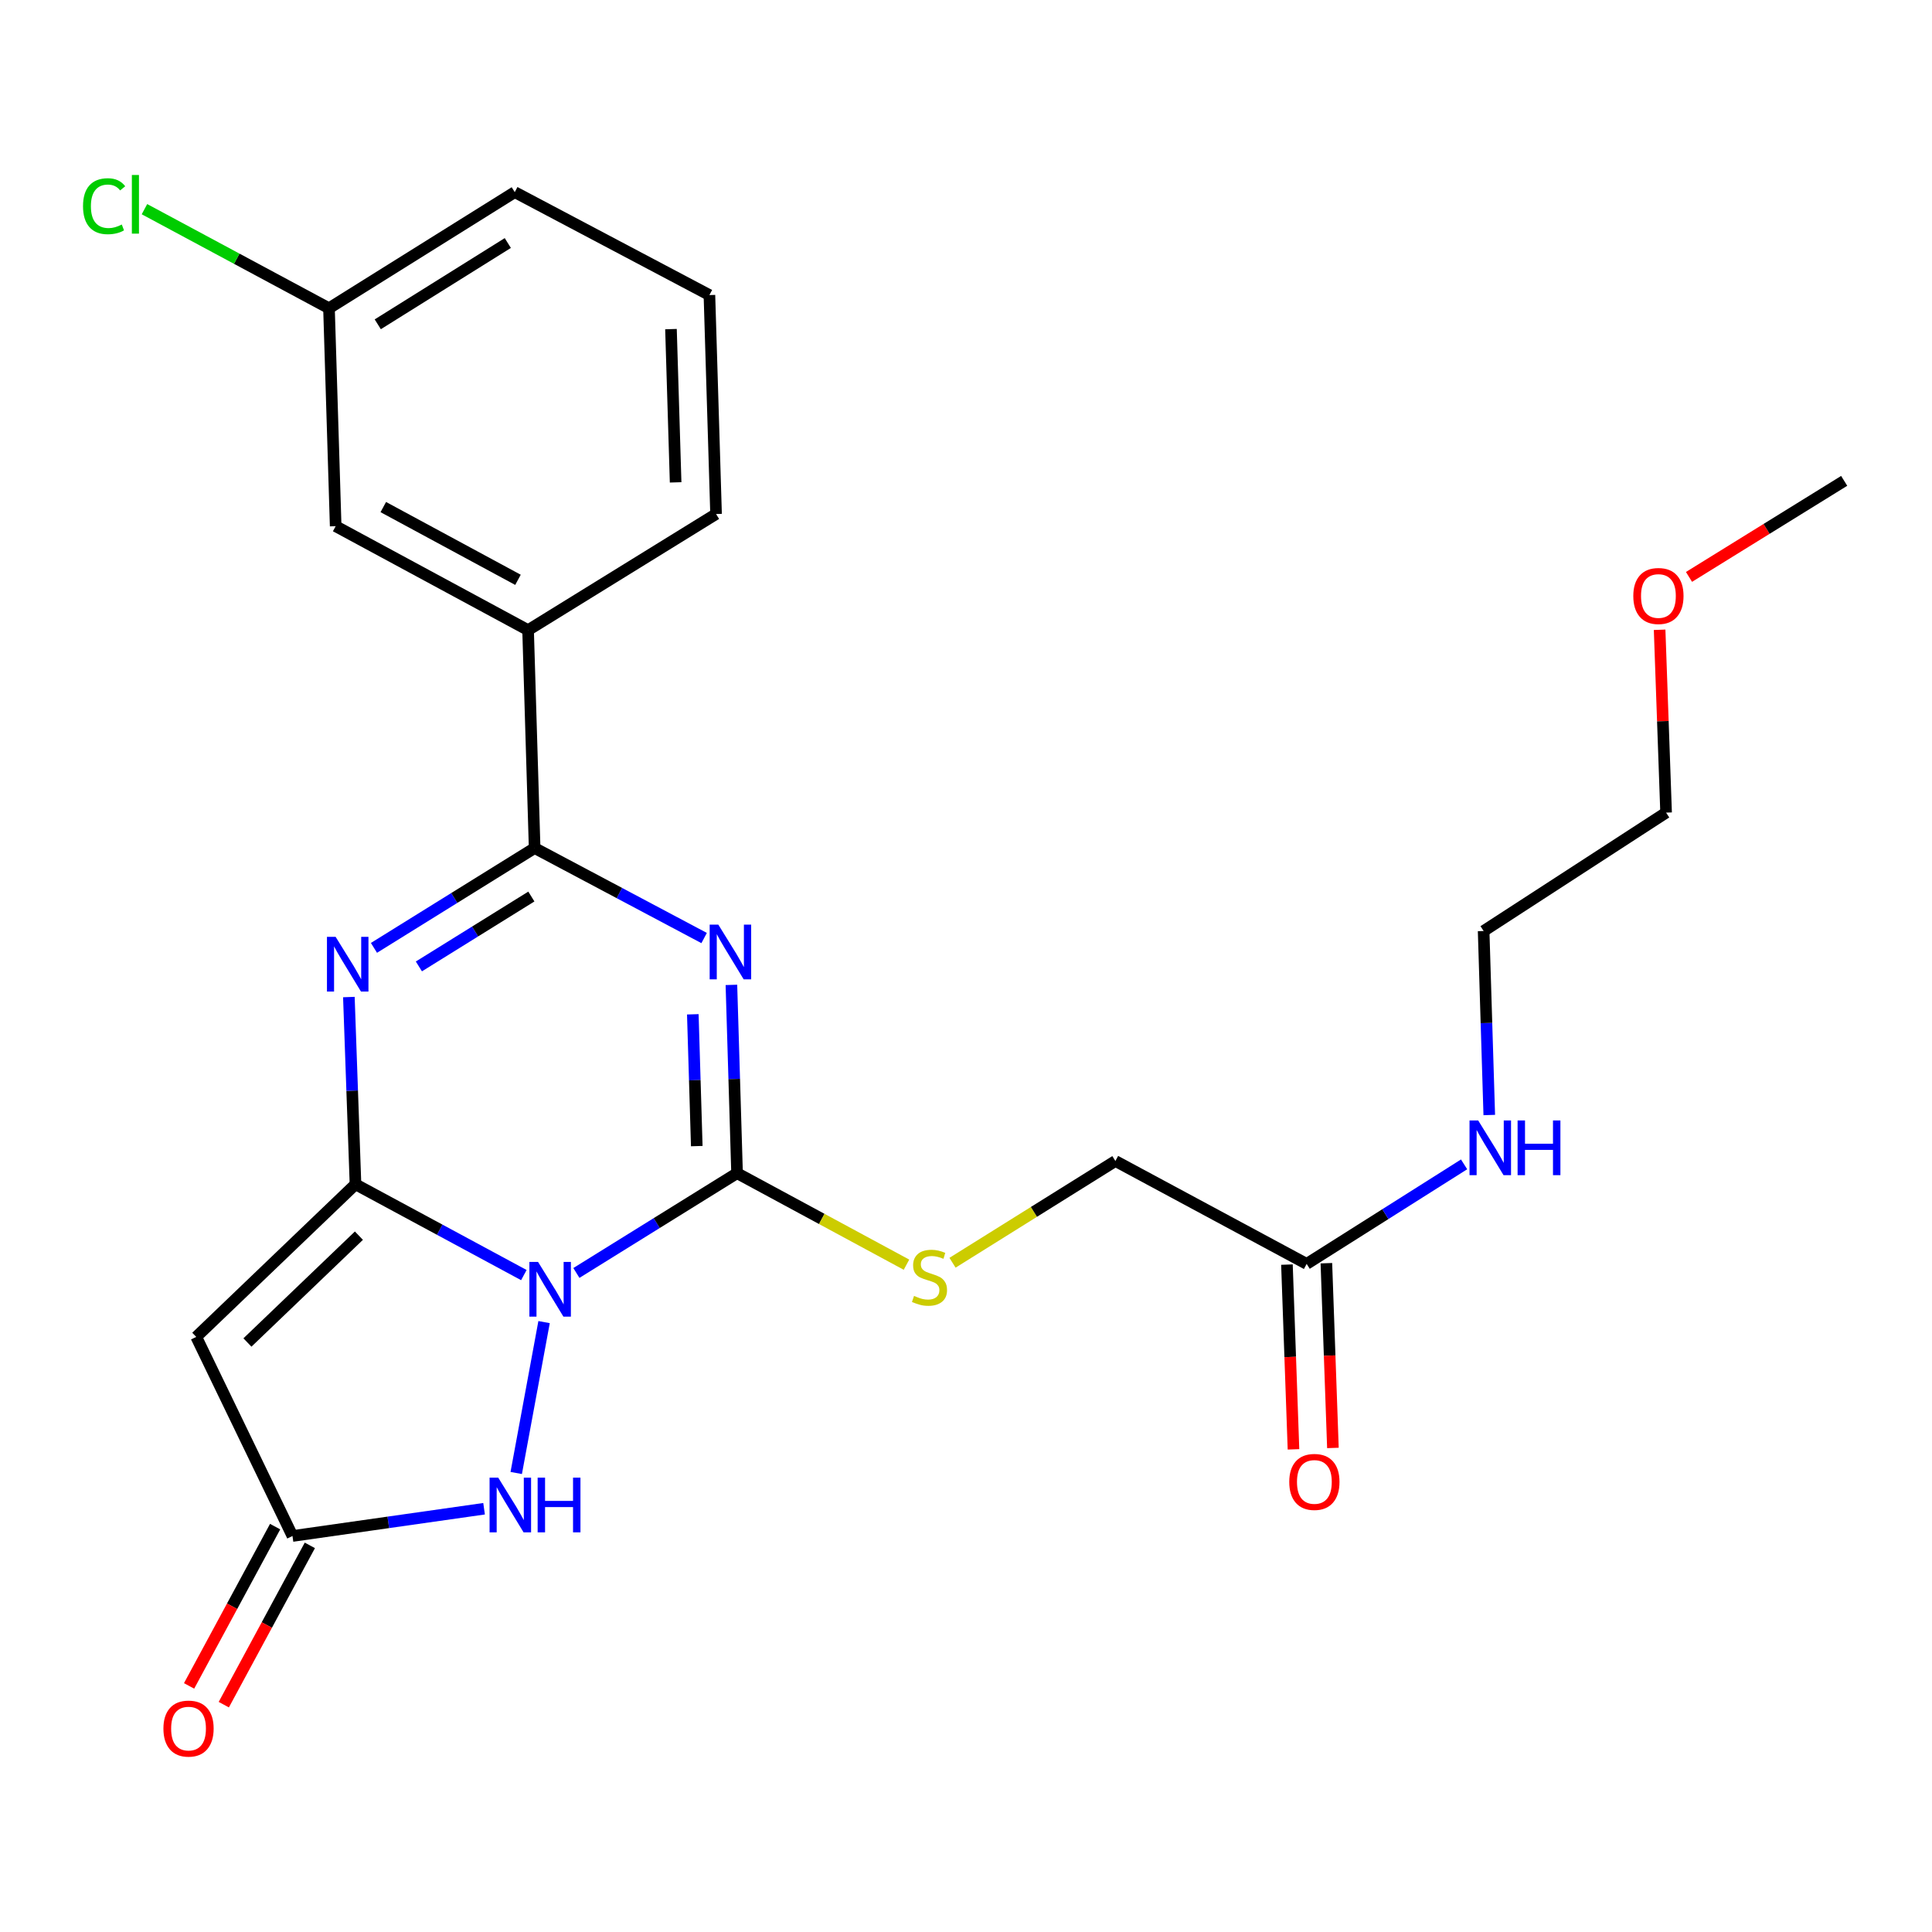 <?xml version='1.0' encoding='iso-8859-1'?>
<svg version='1.1' baseProfile='full'
              xmlns='http://www.w3.org/2000/svg'
                      xmlns:rdkit='http://www.rdkit.org/xml'
                      xmlns:xlink='http://www.w3.org/1999/xlink'
                  xml:space='preserve'
width='1000px' height='1000px' viewBox='0 0 1000 1000'>
<!-- END OF HEADER -->
<rect style='opacity:1.0;fill:#FFFFFF;stroke:none' width='1000' height='1000' x='0' y='0'> </rect>
<path class='bond-0' d='M 271.147,659.986 L 227.574,636.484' style='fill:none;fill-rule:evenodd;stroke:#0000FF;stroke-width:6px;stroke-linecap:butt;stroke-linejoin:miter;stroke-opacity:1' />
<path class='bond-0' d='M 227.574,636.484 L 184.001,612.983' style='fill:none;fill-rule:evenodd;stroke:#000000;stroke-width:6px;stroke-linecap:butt;stroke-linejoin:miter;stroke-opacity:1' />
<path class='bond-2' d='M 298.336,658.883 L 339.919,633.057' style='fill:none;fill-rule:evenodd;stroke:#0000FF;stroke-width:6px;stroke-linecap:butt;stroke-linejoin:miter;stroke-opacity:1' />
<path class='bond-2' d='M 339.919,633.057 L 381.502,607.23' style='fill:none;fill-rule:evenodd;stroke:#000000;stroke-width:6px;stroke-linecap:butt;stroke-linejoin:miter;stroke-opacity:1' />
<path class='bond-6' d='M 281.612,684.321 L 267.2,762.419' style='fill:none;fill-rule:evenodd;stroke:#0000FF;stroke-width:6px;stroke-linecap:butt;stroke-linejoin:miter;stroke-opacity:1' />
<path class='bond-3' d='M 184.001,612.983 L 182.288,564.527' style='fill:none;fill-rule:evenodd;stroke:#000000;stroke-width:6px;stroke-linecap:butt;stroke-linejoin:miter;stroke-opacity:1' />
<path class='bond-3' d='M 182.288,564.527 L 180.575,516.072' style='fill:none;fill-rule:evenodd;stroke:#0000FF;stroke-width:6px;stroke-linecap:butt;stroke-linejoin:miter;stroke-opacity:1' />
<path class='bond-5' d='M 184.001,612.983 L 101.579,691.979' style='fill:none;fill-rule:evenodd;stroke:#000000;stroke-width:6px;stroke-linecap:butt;stroke-linejoin:miter;stroke-opacity:1' />
<path class='bond-5' d='M 185.77,639.577 L 128.074,694.875' style='fill:none;fill-rule:evenodd;stroke:#000000;stroke-width:6px;stroke-linecap:butt;stroke-linejoin:miter;stroke-opacity:1' />
<path class='bond-1' d='M 378.575,509.776 L 380.039,558.503' style='fill:none;fill-rule:evenodd;stroke:#0000FF;stroke-width:6px;stroke-linecap:butt;stroke-linejoin:miter;stroke-opacity:1' />
<path class='bond-1' d='M 380.039,558.503 L 381.502,607.23' style='fill:none;fill-rule:evenodd;stroke:#000000;stroke-width:6px;stroke-linecap:butt;stroke-linejoin:miter;stroke-opacity:1' />
<path class='bond-1' d='M 358.599,525.007 L 359.624,559.116' style='fill:none;fill-rule:evenodd;stroke:#0000FF;stroke-width:6px;stroke-linecap:butt;stroke-linejoin:miter;stroke-opacity:1' />
<path class='bond-1' d='M 359.624,559.116 L 360.648,593.225' style='fill:none;fill-rule:evenodd;stroke:#000000;stroke-width:6px;stroke-linecap:butt;stroke-linejoin:miter;stroke-opacity:1' />
<path class='bond-4' d='M 364.456,485.527 L 320.591,462.237' style='fill:none;fill-rule:evenodd;stroke:#0000FF;stroke-width:6px;stroke-linecap:butt;stroke-linejoin:miter;stroke-opacity:1' />
<path class='bond-4' d='M 320.591,462.237 L 276.727,438.947' style='fill:none;fill-rule:evenodd;stroke:#000000;stroke-width:6px;stroke-linecap:butt;stroke-linejoin:miter;stroke-opacity:1' />
<path class='bond-8' d='M 381.502,607.23 L 425.348,630.916' style='fill:none;fill-rule:evenodd;stroke:#000000;stroke-width:6px;stroke-linecap:butt;stroke-linejoin:miter;stroke-opacity:1' />
<path class='bond-8' d='M 425.348,630.916 L 469.193,654.602' style='fill:none;fill-rule:evenodd;stroke:#CCCC00;stroke-width:6px;stroke-linecap:butt;stroke-linejoin:miter;stroke-opacity:1' />
<path class='bond-26' d='M 193.561,490.619 L 235.144,464.783' style='fill:none;fill-rule:evenodd;stroke:#0000FF;stroke-width:6px;stroke-linecap:butt;stroke-linejoin:miter;stroke-opacity:1' />
<path class='bond-26' d='M 235.144,464.783 L 276.727,438.947' style='fill:none;fill-rule:evenodd;stroke:#000000;stroke-width:6px;stroke-linecap:butt;stroke-linejoin:miter;stroke-opacity:1' />
<path class='bond-26' d='M 216.814,500.217 L 245.922,482.131' style='fill:none;fill-rule:evenodd;stroke:#0000FF;stroke-width:6px;stroke-linecap:butt;stroke-linejoin:miter;stroke-opacity:1' />
<path class='bond-26' d='M 245.922,482.131 L 275.03,464.046' style='fill:none;fill-rule:evenodd;stroke:#000000;stroke-width:6px;stroke-linecap:butt;stroke-linejoin:miter;stroke-opacity:1' />
<path class='bond-9' d='M 276.727,438.947 L 273.334,326.16' style='fill:none;fill-rule:evenodd;stroke:#000000;stroke-width:6px;stroke-linecap:butt;stroke-linejoin:miter;stroke-opacity:1' />
<path class='bond-25' d='M 101.579,691.979 L 151.391,795.03' style='fill:none;fill-rule:evenodd;stroke:#000000;stroke-width:6px;stroke-linecap:butt;stroke-linejoin:miter;stroke-opacity:1' />
<path class='bond-7' d='M 250.556,780.919 L 200.973,787.974' style='fill:none;fill-rule:evenodd;stroke:#0000FF;stroke-width:6px;stroke-linecap:butt;stroke-linejoin:miter;stroke-opacity:1' />
<path class='bond-7' d='M 200.973,787.974 L 151.391,795.03' style='fill:none;fill-rule:evenodd;stroke:#000000;stroke-width:6px;stroke-linecap:butt;stroke-linejoin:miter;stroke-opacity:1' />
<path class='bond-11' d='M 142.406,790.176 L 120.135,831.402' style='fill:none;fill-rule:evenodd;stroke:#000000;stroke-width:6px;stroke-linecap:butt;stroke-linejoin:miter;stroke-opacity:1' />
<path class='bond-11' d='M 120.135,831.402 L 97.865,872.627' style='fill:none;fill-rule:evenodd;stroke:#FF0000;stroke-width:6px;stroke-linecap:butt;stroke-linejoin:miter;stroke-opacity:1' />
<path class='bond-11' d='M 160.376,799.883 L 138.105,841.109' style='fill:none;fill-rule:evenodd;stroke:#000000;stroke-width:6px;stroke-linecap:butt;stroke-linejoin:miter;stroke-opacity:1' />
<path class='bond-11' d='M 138.105,841.109 L 115.834,882.335' style='fill:none;fill-rule:evenodd;stroke:#FF0000;stroke-width:6px;stroke-linecap:butt;stroke-linejoin:miter;stroke-opacity:1' />
<path class='bond-14' d='M 493.02,653.593 L 535.172,627.263' style='fill:none;fill-rule:evenodd;stroke:#CCCC00;stroke-width:6px;stroke-linecap:butt;stroke-linejoin:miter;stroke-opacity:1' />
<path class='bond-14' d='M 535.172,627.263 L 577.324,600.933' style='fill:none;fill-rule:evenodd;stroke:#000000;stroke-width:6px;stroke-linecap:butt;stroke-linejoin:miter;stroke-opacity:1' />
<path class='bond-12' d='M 273.334,326.16 L 173.744,272.354' style='fill:none;fill-rule:evenodd;stroke:#000000;stroke-width:6px;stroke-linecap:butt;stroke-linejoin:miter;stroke-opacity:1' />
<path class='bond-12' d='M 268.104,300.12 L 198.391,262.456' style='fill:none;fill-rule:evenodd;stroke:#000000;stroke-width:6px;stroke-linecap:butt;stroke-linejoin:miter;stroke-opacity:1' />
<path class='bond-18' d='M 273.334,326.16 L 370.632,266.057' style='fill:none;fill-rule:evenodd;stroke:#000000;stroke-width:6px;stroke-linecap:butt;stroke-linejoin:miter;stroke-opacity:1' />
<path class='bond-10' d='M 676.324,654.194 L 577.324,600.933' style='fill:none;fill-rule:evenodd;stroke:#000000;stroke-width:6px;stroke-linecap:butt;stroke-linejoin:miter;stroke-opacity:1' />
<path class='bond-13' d='M 666.118,654.556 L 667.812,702.367' style='fill:none;fill-rule:evenodd;stroke:#000000;stroke-width:6px;stroke-linecap:butt;stroke-linejoin:miter;stroke-opacity:1' />
<path class='bond-13' d='M 667.812,702.367 L 669.505,750.178' style='fill:none;fill-rule:evenodd;stroke:#FF0000;stroke-width:6px;stroke-linecap:butt;stroke-linejoin:miter;stroke-opacity:1' />
<path class='bond-13' d='M 686.53,653.833 L 688.223,701.644' style='fill:none;fill-rule:evenodd;stroke:#000000;stroke-width:6px;stroke-linecap:butt;stroke-linejoin:miter;stroke-opacity:1' />
<path class='bond-13' d='M 688.223,701.644 L 689.916,749.455' style='fill:none;fill-rule:evenodd;stroke:#FF0000;stroke-width:6px;stroke-linecap:butt;stroke-linejoin:miter;stroke-opacity:1' />
<path class='bond-15' d='M 676.324,654.194 L 717.068,628.432' style='fill:none;fill-rule:evenodd;stroke:#000000;stroke-width:6px;stroke-linecap:butt;stroke-linejoin:miter;stroke-opacity:1' />
<path class='bond-15' d='M 717.068,628.432 L 757.813,602.67' style='fill:none;fill-rule:evenodd;stroke:#0000FF;stroke-width:6px;stroke-linecap:butt;stroke-linejoin:miter;stroke-opacity:1' />
<path class='bond-16' d='M 173.744,272.354 L 170.283,159.557' style='fill:none;fill-rule:evenodd;stroke:#000000;stroke-width:6px;stroke-linecap:butt;stroke-linejoin:miter;stroke-opacity:1' />
<path class='bond-21' d='M 770.844,577.135 L 769.385,529.515' style='fill:none;fill-rule:evenodd;stroke:#0000FF;stroke-width:6px;stroke-linecap:butt;stroke-linejoin:miter;stroke-opacity:1' />
<path class='bond-21' d='M 769.385,529.515 L 767.926,481.894' style='fill:none;fill-rule:evenodd;stroke:#000000;stroke-width:6px;stroke-linecap:butt;stroke-linejoin:miter;stroke-opacity:1' />
<path class='bond-17' d='M 170.283,159.557 L 122.529,133.911' style='fill:none;fill-rule:evenodd;stroke:#000000;stroke-width:6px;stroke-linecap:butt;stroke-linejoin:miter;stroke-opacity:1' />
<path class='bond-17' d='M 122.529,133.911 L 74.775,108.265' style='fill:none;fill-rule:evenodd;stroke:#00CC00;stroke-width:6px;stroke-linecap:butt;stroke-linejoin:miter;stroke-opacity:1' />
<path class='bond-27' d='M 170.283,159.557 L 266.435,99.453' style='fill:none;fill-rule:evenodd;stroke:#000000;stroke-width:6px;stroke-linecap:butt;stroke-linejoin:miter;stroke-opacity:1' />
<path class='bond-27' d='M 195.532,167.86 L 262.838,125.787' style='fill:none;fill-rule:evenodd;stroke:#000000;stroke-width:6px;stroke-linecap:butt;stroke-linejoin:miter;stroke-opacity:1' />
<path class='bond-19' d='M 370.632,266.057 L 367.194,152.726' style='fill:none;fill-rule:evenodd;stroke:#000000;stroke-width:6px;stroke-linecap:butt;stroke-linejoin:miter;stroke-opacity:1' />
<path class='bond-19' d='M 349.702,249.677 L 347.295,170.345' style='fill:none;fill-rule:evenodd;stroke:#000000;stroke-width:6px;stroke-linecap:butt;stroke-linejoin:miter;stroke-opacity:1' />
<path class='bond-22' d='M 367.194,152.726 L 266.435,99.453' style='fill:none;fill-rule:evenodd;stroke:#000000;stroke-width:6px;stroke-linecap:butt;stroke-linejoin:miter;stroke-opacity:1' />
<path class='bond-20' d='M 859.015,325.97 L 860.69,373.29' style='fill:none;fill-rule:evenodd;stroke:#FF0000;stroke-width:6px;stroke-linecap:butt;stroke-linejoin:miter;stroke-opacity:1' />
<path class='bond-20' d='M 860.69,373.29 L 862.365,420.611' style='fill:none;fill-rule:evenodd;stroke:#000000;stroke-width:6px;stroke-linecap:butt;stroke-linejoin:miter;stroke-opacity:1' />
<path class='bond-24' d='M 874.22,298.607 L 914.383,273.748' style='fill:none;fill-rule:evenodd;stroke:#FF0000;stroke-width:6px;stroke-linecap:butt;stroke-linejoin:miter;stroke-opacity:1' />
<path class='bond-24' d='M 914.383,273.748 L 954.545,248.889' style='fill:none;fill-rule:evenodd;stroke:#000000;stroke-width:6px;stroke-linecap:butt;stroke-linejoin:miter;stroke-opacity:1' />
<path class='bond-23' d='M 767.926,481.894 L 862.365,420.611' style='fill:none;fill-rule:evenodd;stroke:#000000;stroke-width:6px;stroke-linecap:butt;stroke-linejoin:miter;stroke-opacity:1' />
<path  class='atom-0' d='M 278.489 653.162
L 287.769 668.162
Q 288.689 669.642, 290.169 672.322
Q 291.649 675.002, 291.729 675.162
L 291.729 653.162
L 295.489 653.162
L 295.489 681.482
L 291.609 681.482
L 281.649 665.082
Q 280.489 663.162, 279.249 660.962
Q 278.049 658.762, 277.689 658.082
L 277.689 681.482
L 274.009 681.482
L 274.009 653.162
L 278.489 653.162
' fill='#0000FF'/>
<path  class='atom-2' d='M 371.804 478.593
L 381.084 493.593
Q 382.004 495.073, 383.484 497.753
Q 384.964 500.433, 385.044 500.593
L 385.044 478.593
L 388.804 478.593
L 388.804 506.913
L 384.924 506.913
L 374.964 490.513
Q 373.804 488.593, 372.564 486.393
Q 371.364 484.193, 371.004 483.513
L 371.004 506.913
L 367.324 506.913
L 367.324 478.593
L 371.804 478.593
' fill='#0000FF'/>
<path  class='atom-4' d='M 173.713 484.902
L 182.993 499.902
Q 183.913 501.382, 185.393 504.062
Q 186.873 506.742, 186.953 506.902
L 186.953 484.902
L 190.713 484.902
L 190.713 513.222
L 186.833 513.222
L 176.873 496.822
Q 175.713 494.902, 174.473 492.702
Q 173.273 490.502, 172.913 489.822
L 172.913 513.222
L 169.233 513.222
L 169.233 484.902
L 173.713 484.902
' fill='#0000FF'/>
<path  class='atom-7' d='M 257.883 764.825
L 267.163 779.825
Q 268.083 781.305, 269.563 783.985
Q 271.043 786.665, 271.123 786.825
L 271.123 764.825
L 274.883 764.825
L 274.883 793.145
L 271.003 793.145
L 261.043 776.745
Q 259.883 774.825, 258.643 772.625
Q 257.443 770.425, 257.083 769.745
L 257.083 793.145
L 253.403 793.145
L 253.403 764.825
L 257.883 764.825
' fill='#0000FF'/>
<path  class='atom-7' d='M 278.283 764.825
L 282.123 764.825
L 282.123 776.865
L 296.603 776.865
L 296.603 764.825
L 300.443 764.825
L 300.443 793.145
L 296.603 793.145
L 296.603 780.065
L 282.123 780.065
L 282.123 793.145
L 278.283 793.145
L 278.283 764.825
' fill='#0000FF'/>
<path  class='atom-9' d='M 473.104 670.756
Q 473.424 670.876, 474.744 671.436
Q 476.064 671.996, 477.504 672.356
Q 478.984 672.676, 480.424 672.676
Q 483.104 672.676, 484.664 671.396
Q 486.224 670.076, 486.224 667.796
Q 486.224 666.236, 485.424 665.276
Q 484.664 664.316, 483.464 663.796
Q 482.264 663.276, 480.264 662.676
Q 477.744 661.916, 476.224 661.196
Q 474.744 660.476, 473.664 658.956
Q 472.624 657.436, 472.624 654.876
Q 472.624 651.316, 475.024 649.116
Q 477.464 646.916, 482.264 646.916
Q 485.544 646.916, 489.264 648.476
L 488.344 651.556
Q 484.944 650.156, 482.384 650.156
Q 479.624 650.156, 478.104 651.316
Q 476.584 652.436, 476.624 654.396
Q 476.624 655.916, 477.384 656.836
Q 478.184 657.756, 479.304 658.276
Q 480.464 658.796, 482.384 659.396
Q 484.944 660.196, 486.464 660.996
Q 487.984 661.796, 489.064 663.436
Q 490.184 665.036, 490.184 667.796
Q 490.184 671.716, 487.544 673.836
Q 484.944 675.916, 480.584 675.916
Q 478.064 675.916, 476.144 675.356
Q 474.264 674.836, 472.024 673.916
L 473.104 670.756
' fill='#CCCC00'/>
<path  class='atom-12' d='M 84.585 894.711
Q 84.585 887.911, 87.945 884.111
Q 91.305 880.311, 97.585 880.311
Q 103.865 880.311, 107.225 884.111
Q 110.585 887.911, 110.585 894.711
Q 110.585 901.591, 107.185 905.511
Q 103.785 909.391, 97.585 909.391
Q 91.344 909.391, 87.945 905.511
Q 84.585 901.631, 84.585 894.711
M 97.585 906.191
Q 101.905 906.191, 104.225 903.311
Q 106.585 900.391, 106.585 894.711
Q 106.585 889.151, 104.225 886.351
Q 101.905 883.511, 97.585 883.511
Q 93.264 883.511, 90.904 886.311
Q 88.585 889.111, 88.585 894.711
Q 88.585 900.431, 90.904 903.311
Q 93.264 906.191, 97.585 906.191
' fill='#FF0000'/>
<path  class='atom-14' d='M 667.318 767.038
Q 667.318 760.238, 670.678 756.438
Q 674.038 752.638, 680.318 752.638
Q 686.598 752.638, 689.958 756.438
Q 693.318 760.238, 693.318 767.038
Q 693.318 773.918, 689.918 777.838
Q 686.518 781.718, 680.318 781.718
Q 674.078 781.718, 670.678 777.838
Q 667.318 773.958, 667.318 767.038
M 680.318 778.518
Q 684.638 778.518, 686.958 775.638
Q 689.318 772.718, 689.318 767.038
Q 689.318 761.478, 686.958 758.678
Q 684.638 755.838, 680.318 755.838
Q 675.998 755.838, 673.638 758.638
Q 671.318 761.438, 671.318 767.038
Q 671.318 772.758, 673.638 775.638
Q 675.998 778.518, 680.318 778.518
' fill='#FF0000'/>
<path  class='atom-16' d='M 765.104 579.942
L 774.384 594.942
Q 775.304 596.422, 776.784 599.102
Q 778.264 601.782, 778.344 601.942
L 778.344 579.942
L 782.104 579.942
L 782.104 608.262
L 778.224 608.262
L 768.264 591.862
Q 767.104 589.942, 765.864 587.742
Q 764.664 585.542, 764.304 584.862
L 764.304 608.262
L 760.624 608.262
L 760.624 579.942
L 765.104 579.942
' fill='#0000FF'/>
<path  class='atom-16' d='M 785.504 579.942
L 789.344 579.942
L 789.344 591.982
L 803.824 591.982
L 803.824 579.942
L 807.664 579.942
L 807.664 608.262
L 803.824 608.262
L 803.824 595.182
L 789.344 595.182
L 789.344 608.262
L 785.504 608.262
L 785.504 579.942
' fill='#0000FF'/>
<path  class='atom-18' d='M 42.971 106.73
Q 42.971 99.691, 46.251 96.01
Q 49.571 92.29, 55.851 92.29
Q 61.691 92.29, 64.811 96.41
L 62.171 98.57
Q 59.891 95.57, 55.851 95.57
Q 51.571 95.57, 49.291 98.451
Q 47.051 101.29, 47.051 106.73
Q 47.051 112.33, 49.371 115.21
Q 51.731 118.09, 56.291 118.09
Q 59.411 118.09, 63.051 116.21
L 64.171 119.21
Q 62.691 120.17, 60.451 120.73
Q 58.211 121.29, 55.731 121.29
Q 49.571 121.29, 46.251 117.53
Q 42.971 113.77, 42.971 106.73
' fill='#00CC00'/>
<path  class='atom-18' d='M 68.251 90.57
L 71.931 90.57
L 71.931 120.93
L 68.251 120.93
L 68.251 90.57
' fill='#00CC00'/>
<path  class='atom-21' d='M 845.393 308.483
Q 845.393 301.683, 848.753 297.883
Q 852.113 294.083, 858.393 294.083
Q 864.673 294.083, 868.033 297.883
Q 871.393 301.683, 871.393 308.483
Q 871.393 315.363, 867.993 319.283
Q 864.593 323.163, 858.393 323.163
Q 852.153 323.163, 848.753 319.283
Q 845.393 315.403, 845.393 308.483
M 858.393 319.963
Q 862.713 319.963, 865.033 317.083
Q 867.393 314.163, 867.393 308.483
Q 867.393 302.923, 865.033 300.123
Q 862.713 297.283, 858.393 297.283
Q 854.073 297.283, 851.713 300.083
Q 849.393 302.883, 849.393 308.483
Q 849.393 314.203, 851.713 317.083
Q 854.073 319.963, 858.393 319.963
' fill='#FF0000'/>
</svg>
